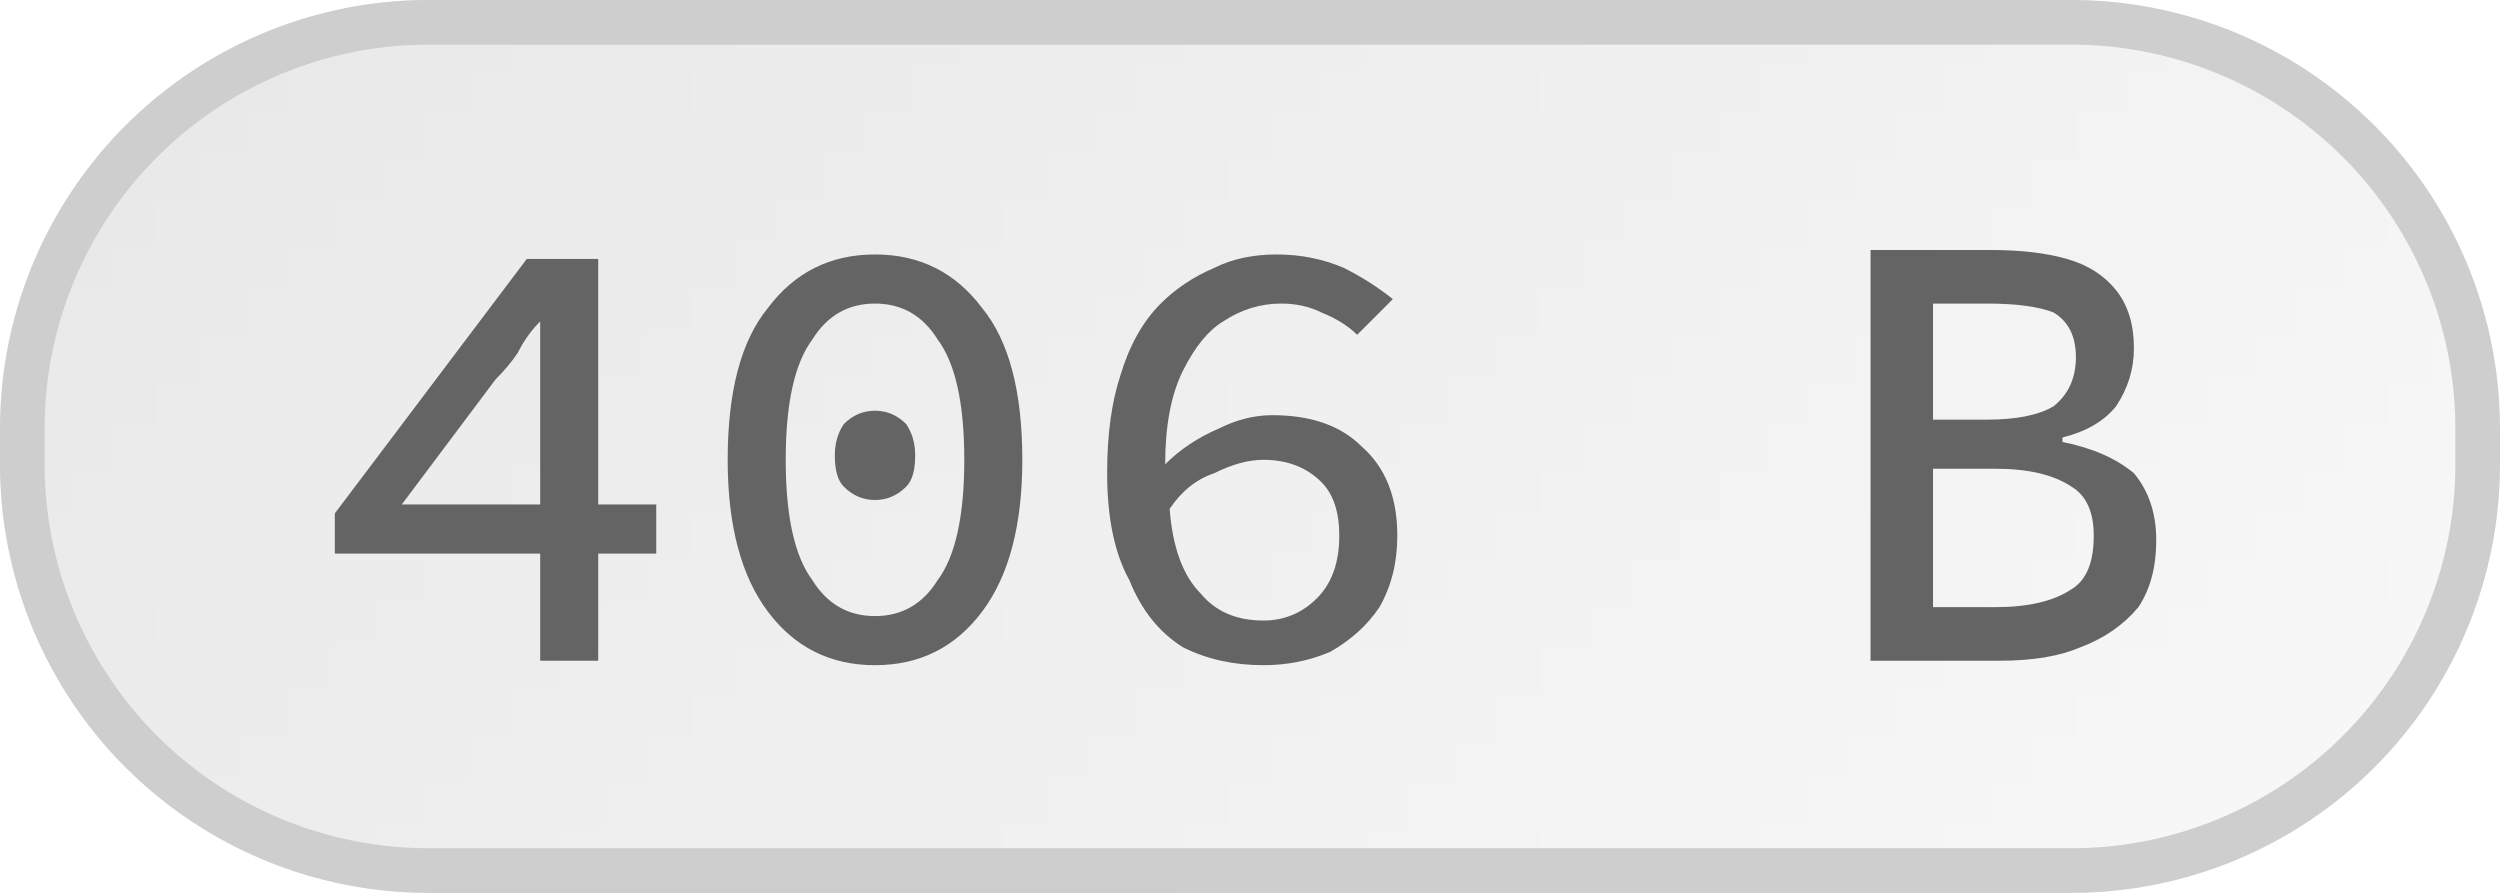 <svg width="56" height="20" viewBox="0 0 56 20" xmlns="http://www.w3.org/2000/svg"><defs><pattern id="satori_pattern_id_0" x="0" y="0" width="1" height="1" patternUnits="objectBoundingBox"><linearGradient id="satori_biid_0" x1="-0.102" y1="0.285" x2="1.102" y2="0.715" spreadMethod="pad"><stop offset="0%" stop-color="#e8e8e8"/><stop offset="50%" stop-color="#f0f0f0"/><stop offset="100%" stop-color="#f9f9f9"/></linearGradient><rect x="0" y="0" width="56" height="20" fill="url(#satori_biid_0)"/></pattern><clipPath id="satori_bc-id"><path x="0" y="0" width="56" height="20" d="M9.6,0 h36.8 a9.6,9.6 0 0 1 9.6,9.6 v0.8 a9.6,9.6 0 0 1 -9.6,9.6 h-36.8 a9.6,9.6 0 0 1 -9.6,-9.6 v-0.8 a9.6,9.6 0 0 1 9.6,-9.6"/></clipPath></defs><mask id="satori_om-id"><rect x="1" y="1" width="54" height="18" fill="#fff"/><path width="56" height="20" fill="none" stroke="#000" stroke-width="2" d="M2.812,2.812 A9.6,9.6 0 0 1 9.6,0 h36.8 a9.6,9.6 0 0 1 9.6,9.6 v0.8 a9.6,9.6 0 0 1 -9.6,9.6 h-36.8 a9.6,9.6 0 0 1 -9.6,-9.6 v-0.8 A9.6,9.6 0 0 1 2.812,2.812"/></mask><path x="0" y="0" width="56" height="20" fill="url(#satori_pattern_id_0)" d="M9.6,0 h36.8 a9.6,9.6 0 0 1 9.6,9.6 v0.8 a9.6,9.6 0 0 1 -9.6,9.6 h-36.8 a9.6,9.6 0 0 1 -9.6,-9.6 v-0.8 a9.6,9.6 0 0 1 9.6,-9.6"/><path width="56" height="20" clip-path="url(#satori_bc-id)" fill="none" stroke="#cecece" stroke-width="2" d="M2.812,2.812 A9.6,9.6 0 0 1 9.6,0 h36.8 a9.6,9.6 0 0 1 9.6,9.6 v0.8 a9.6,9.6 0 0 1 -9.6,9.6 h-36.8 a9.6,9.6 0 0 1 -9.6,-9.6 v-0.8 A9.6,9.6 0 0 1 2.812,2.812"/><path fill="#646464" d="M11.1 8.5L9.0 11.3L12.1 11.3L12.1 8.9Q12.1 8.5 12.1 8.0Q12.1 7.6 12.1 7.2L12.1 7.2L12.1 7.2Q11.8 7.5 11.6 7.9Q11.4 8.2 11.1 8.5L11.1 8.5ZM13.4 14.8L12.1 14.8L12.1 12.4L7.5 12.4L7.5 11.5L11.8 5.8L13.4 5.8L13.4 11.3L14.7 11.3L14.7 12.4L13.4 12.4L13.4 14.8ZM19.6 14.9L19.6 14.9Q18.1 14.9 17.2 13.7Q16.3 12.5 16.3 10.3L16.3 10.3Q16.3 8.0 17.2 6.9Q18.1 5.7 19.6 5.7L19.6 5.7Q21.1 5.7 22.0 6.9Q22.9 8.0 22.9 10.3L22.9 10.3Q22.9 12.5 22.0 13.7Q21.1 14.9 19.6 14.9ZM19.6 13.8L19.6 13.8Q20.5 13.8 21.0 13.0Q21.6 12.2 21.6 10.3L21.6 10.3Q21.6 8.4 21.0 7.6Q20.5 6.8 19.6 6.8L19.6 6.8Q18.7 6.8 18.2 7.6Q17.6 8.4 17.6 10.3L17.6 10.3Q17.6 12.2 18.2 13.0Q18.7 13.8 19.6 13.8ZM19.6 11.2L19.6 11.2Q19.2 11.2 18.9 10.9Q18.7 10.7 18.7 10.2L18.7 10.2Q18.7 9.8 18.9 9.5Q19.2 9.2 19.6 9.2L19.6 9.2Q20.0 9.2 20.3 9.5Q20.5 9.8 20.5 10.2L20.5 10.2Q20.5 10.7 20.3 10.9Q20.0 11.2 19.6 11.2ZM28.3 10.3L28.3 10.3Q27.8 10.3 27.2 10.6Q26.6 10.8 26.2 11.4L26.2 11.4Q26.3 12.7 26.9 13.3Q27.4 13.9 28.3 13.9L28.3 13.9Q29.0 13.9 29.5 13.4Q30.0 12.9 30.0 12.0L30.0 12.0Q30.0 11.2 29.6 10.8Q29.1 10.3 28.3 10.3ZM28.3 14.9L28.3 14.9Q27.3 14.9 26.5 14.5Q25.7 14.0 25.3 13.0Q24.8 12.1 24.8 10.6L24.8 10.6Q24.8 9.3 25.1 8.4Q25.4 7.4 26.0 6.8Q26.5 6.3 27.2 6.0Q27.8 5.7 28.6 5.7L28.6 5.7Q29.4 5.7 30.1 6.0Q30.7 6.3 31.2 6.7L31.2 6.7L30.4 7.5Q30.1 7.2 29.6 7.0Q29.2 6.8 28.7 6.8L28.7 6.8Q28.0 6.8 27.4 7.2Q26.9 7.5 26.5 8.3Q26.1 9.1 26.1 10.4L26.1 10.4Q26.6 9.9 27.3 9.6Q27.9 9.3 28.5 9.3L28.5 9.3Q29.8 9.3 30.5 10.0Q31.3 10.7 31.3 12.0L31.3 12.0Q31.3 12.9 30.9 13.6Q30.5 14.2 29.8 14.6Q29.1 14.9 28.3 14.9Z M44.8 14.8L41.9 14.8L41.9 5.6L44.6 5.6Q45.6 5.6 46.3 5.8Q47.0 6.0 47.4 6.5Q47.8 7.0 47.8 7.8L47.8 7.8Q47.8 8.5 47.4 9.1Q47.0 9.6 46.2 9.8L46.2 9.8L46.2 9.9Q47.2 10.1 47.8 10.6Q48.3 11.2 48.3 12.1L48.3 12.1Q48.3 13.0 47.9 13.6Q47.4 14.2 46.6 14.5Q45.9 14.8 44.8 14.8L44.8 14.8ZM43.3 6.8L43.3 9.4L44.5 9.4Q45.5 9.4 46.0 9.1Q46.5 8.7 46.5 8L46.5 8Q46.5 7.3 46.0 7.0Q45.5 6.8 44.5 6.8L44.5 6.8L43.3 6.8ZM43.3 10.5L43.3 13.6L44.7 13.6Q45.8 13.6 46.4 13.2Q46.9 12.9 46.9 12.0L46.9 12.0Q46.9 11.2 46.4 10.9Q45.8 10.5 44.7 10.5L44.7 10.5L43.3 10.5Z "/></svg>